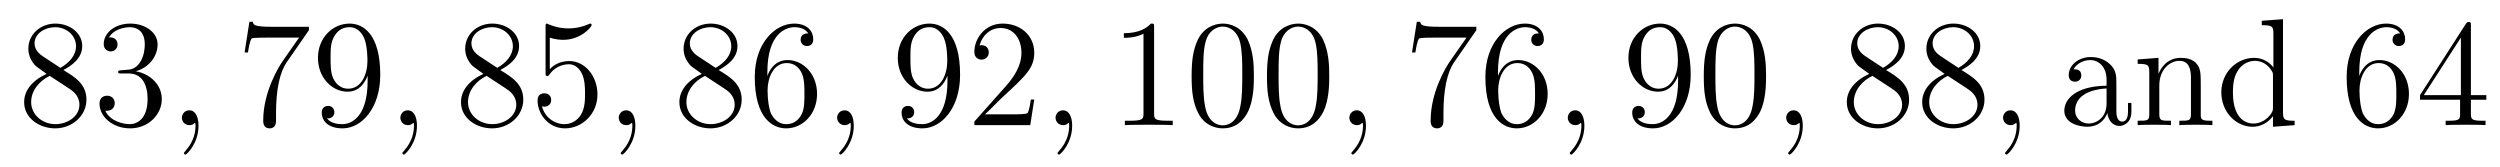 <?xml version='1.0'?>
<!-- This file was generated by dvisvgm 1.9.2 -->
<svg height='13pt' version='1.1' viewBox='0 -13 195 13' width='195pt' xmlns='http://www.w3.org/2000/svg' xmlns:xlink='http://www.w3.org/1999/xlink'>
<g id='page1'>
<g transform='matrix(1 0 0 1 -127 651)'>
<path d='M131.945 -658.535C132.539 -658.863 133.414 -659.41 133.414 -660.41C133.414 -661.457 132.414 -662.16 131.32 -662.16C130.133 -662.16 129.211 -661.301 129.211 -660.207C129.211 -659.801 129.336 -659.394 129.664 -658.988C129.789 -658.832 129.805 -658.832 130.633 -658.238C129.477 -657.707 128.883 -656.91 128.883 -656.035C128.883 -654.77 130.086 -653.988 131.305 -653.988C132.633 -653.988 133.742 -654.973 133.742 -656.223C133.742 -657.426 132.883 -657.973 131.945 -658.535ZM130.336 -659.613C130.18 -659.723 129.695 -660.035 129.695 -660.613C129.695 -661.395 130.508 -661.879 131.305 -661.879C132.164 -661.879 132.93 -661.254 132.93 -660.395C132.93 -659.676 132.398 -659.098 131.711 -658.707L130.336 -659.613ZM130.883 -658.082L132.336 -657.129C132.648 -656.926 133.195 -656.566 133.195 -655.832C133.195 -654.926 132.273 -654.316 131.32 -654.316C130.305 -654.316 129.43 -655.051 129.43 -656.035C129.43 -656.973 130.117 -657.723 130.883 -658.082ZM136.465 -658.52C136.262 -658.504 136.215 -658.488 136.215 -658.379C136.215 -658.269 136.277 -658.269 136.496 -658.269H137.043C138.059 -658.269 138.512 -657.426 138.512 -656.285C138.512 -654.723 137.699 -654.316 137.121 -654.316C136.543 -654.316 135.559 -654.582 135.215 -655.363C135.606 -655.316 135.949 -655.52 135.949 -655.957C135.949 -656.301 135.699 -656.535 135.355 -656.535C135.074 -656.535 134.762 -656.379 134.762 -655.926C134.762 -654.863 135.824 -653.988 137.152 -653.988C138.574 -653.988 139.621 -655.066 139.621 -656.27C139.621 -657.379 138.73 -658.238 137.59 -658.441C138.621 -658.738 139.293 -659.598 139.293 -660.535C139.293 -661.473 138.324 -662.16 137.168 -662.16C135.965 -662.16 135.09 -661.441 135.09 -660.566C135.09 -660.098 135.465 -659.988 135.637 -659.988C135.887 -659.988 136.168 -660.176 136.168 -660.535C136.168 -660.91 135.887 -661.082 135.621 -661.082C135.559 -661.082 135.527 -661.082 135.496 -661.066C135.949 -661.879 137.074 -661.879 137.121 -661.879C137.527 -661.879 138.293 -661.707 138.293 -660.535C138.293 -660.301 138.262 -659.645 137.918 -659.129C137.559 -658.598 137.152 -658.566 136.824 -658.551L136.465 -658.52ZM140.156 -654.238' fill-rule='evenodd'/>
<path d='M142.484 -654.191C142.484 -654.879 142.25 -655.395 141.766 -655.395C141.391 -655.395 141.188 -655.082 141.188 -654.816C141.188 -654.566 141.375 -654.238 141.781 -654.238C141.938 -654.238 142.062 -654.285 142.172 -654.395C142.188 -654.41 142.203 -654.41 142.219 -654.41C142.25 -654.41 142.25 -654.254 142.25 -654.191C142.25 -653.801 142.172 -653.019 141.484 -652.254C141.344 -652.098 141.344 -652.082 141.344 -652.051C141.344 -652.004 141.406 -651.941 141.469 -651.941C141.563 -651.941 142.484 -652.816 142.484 -654.191ZM143.394 -654.238' fill-rule='evenodd'/>
<path d='M151.094 -661.644V-661.91H148.234C146.781 -661.91 146.766 -662.066 146.719 -662.301H146.453L146.078 -659.91H146.344C146.375 -660.129 146.484 -660.863 146.641 -661.004C146.734 -661.066 147.625 -661.066 147.797 -661.066H150.328L149.063 -659.254C148.734 -658.785 147.531 -656.832 147.531 -654.598C147.531 -654.457 147.531 -653.988 148.031 -653.988C148.531 -653.988 148.531 -654.457 148.531 -654.613V-655.207C148.531 -656.973 148.812 -658.363 149.375 -659.16L151.094 -661.644ZM155.676 -657.707C155.676 -654.894 154.426 -654.316 153.707 -654.316C153.426 -654.316 152.801 -654.348 152.504 -654.77H152.566C152.645 -654.738 153.082 -654.816 153.082 -655.254C153.082 -655.52 152.895 -655.738 152.598 -655.738C152.285 -655.738 152.098 -655.535 152.098 -655.223C152.098 -654.488 152.691 -653.988 153.723 -653.988C155.207 -653.988 156.66 -655.566 156.66 -658.16C156.66 -661.363 155.316 -662.16 154.269 -662.16C152.957 -662.16 151.801 -661.066 151.801 -659.488C151.801 -657.926 152.91 -656.848 154.113 -656.848C154.988 -656.848 155.441 -657.488 155.676 -658.098V-657.707ZM154.16 -657.082C153.41 -657.082 153.082 -657.691 152.973 -657.926C152.785 -658.379 152.785 -658.941 152.785 -659.488C152.785 -660.144 152.785 -660.723 153.098 -661.207C153.301 -661.535 153.629 -661.879 154.269 -661.879C154.957 -661.879 155.301 -661.285 155.41 -661.004C155.66 -660.426 155.66 -659.41 155.66 -659.238C155.66 -658.238 155.207 -657.082 154.16 -657.082ZM157.195 -654.238' fill-rule='evenodd'/>
<path d='M159.523 -654.191C159.523 -654.879 159.289 -655.395 158.805 -655.395C158.43 -655.395 158.227 -655.082 158.227 -654.816C158.227 -654.566 158.414 -654.238 158.82 -654.238C158.977 -654.238 159.102 -654.285 159.211 -654.395C159.227 -654.41 159.242 -654.41 159.258 -654.41C159.289 -654.41 159.289 -654.254 159.289 -654.191C159.289 -653.801 159.211 -653.019 158.523 -652.254C158.383 -652.098 158.383 -652.082 158.383 -652.051C158.383 -652.004 158.445 -651.941 158.508 -651.941C158.602 -651.941 159.523 -652.816 159.523 -654.191ZM160.434 -654.238' fill-rule='evenodd'/>
<path d='M166.02 -658.535C166.613 -658.863 167.488 -659.41 167.488 -660.41C167.488 -661.457 166.488 -662.16 165.395 -662.16C164.207 -662.16 163.285 -661.301 163.285 -660.207C163.285 -659.801 163.41 -659.394 163.738 -658.988C163.863 -658.832 163.879 -658.832 164.707 -658.238C163.551 -657.707 162.957 -656.91 162.957 -656.035C162.957 -654.77 164.16 -653.988 165.379 -653.988C166.707 -653.988 167.816 -654.973 167.816 -656.223C167.816 -657.426 166.957 -657.973 166.02 -658.535ZM164.41 -659.613C164.254 -659.723 163.77 -660.035 163.77 -660.613C163.77 -661.395 164.582 -661.879 165.379 -661.879C166.238 -661.879 167.004 -661.254 167.004 -660.395C167.004 -659.676 166.473 -659.098 165.785 -658.707L164.41 -659.613ZM164.957 -658.082L166.41 -657.129C166.723 -656.926 167.27 -656.566 167.27 -655.832C167.27 -654.926 166.348 -654.316 165.395 -654.316C164.379 -654.316 163.504 -655.051 163.504 -656.035C163.504 -656.973 164.191 -657.723 164.957 -658.082ZM169.883 -661.066C170.383 -660.894 170.805 -660.894 170.945 -660.894C172.289 -660.894 173.148 -661.879 173.148 -662.051C173.148 -662.098 173.117 -662.16 173.055 -662.16C173.023 -662.16 173.008 -662.16 172.898 -662.113C172.227 -661.816 171.648 -661.785 171.336 -661.785C170.555 -661.785 169.992 -662.019 169.773 -662.113C169.68 -662.16 169.664 -662.16 169.648 -662.16C169.555 -662.16 169.555 -662.082 169.555 -661.895V-658.348C169.555 -658.129 169.555 -658.066 169.695 -658.066C169.758 -658.066 169.773 -658.082 169.883 -658.223C170.227 -658.707 170.789 -658.988 171.383 -658.988C172.008 -658.988 172.32 -658.41 172.414 -658.207C172.617 -657.738 172.633 -657.16 172.633 -656.707S172.633 -655.566 172.305 -655.035C172.039 -654.613 171.57 -654.316 171.039 -654.316C170.258 -654.316 169.477 -654.848 169.273 -655.723C169.336 -655.691 169.398 -655.676 169.461 -655.676C169.664 -655.676 169.992 -655.801 169.992 -656.207C169.992 -656.535 169.758 -656.723 169.461 -656.723C169.242 -656.723 168.93 -656.629 168.93 -656.16C168.93 -655.145 169.742 -653.988 171.07 -653.988C172.414 -653.988 173.602 -655.113 173.602 -656.629C173.602 -658.051 172.648 -659.238 171.398 -659.238C170.711 -659.238 170.18 -658.941 169.883 -658.598V-661.066ZM174.231 -654.238' fill-rule='evenodd'/>
<path d='M176.559 -654.191C176.559 -654.879 176.324 -655.395 175.84 -655.395C175.465 -655.395 175.262 -655.082 175.262 -654.816C175.262 -654.566 175.449 -654.238 175.855 -654.238C176.012 -654.238 176.137 -654.285 176.246 -654.395C176.262 -654.41 176.277 -654.41 176.293 -654.41C176.324 -654.41 176.324 -654.254 176.324 -654.191C176.324 -653.801 176.246 -653.019 175.559 -652.254C175.418 -652.098 175.418 -652.082 175.418 -652.051C175.418 -652.004 175.48 -651.941 175.543 -651.941C175.637 -651.941 176.559 -652.816 176.559 -654.191ZM177.469 -654.238' fill-rule='evenodd'/>
<path d='M183.055 -658.535C183.648 -658.863 184.523 -659.41 184.523 -660.41C184.523 -661.457 183.523 -662.16 182.43 -662.16C181.242 -662.16 180.32 -661.301 180.32 -660.207C180.32 -659.801 180.445 -659.394 180.773 -658.988C180.898 -658.832 180.914 -658.832 181.742 -658.238C180.586 -657.707 179.992 -656.91 179.992 -656.035C179.992 -654.77 181.195 -653.988 182.414 -653.988C183.742 -653.988 184.852 -654.973 184.852 -656.223C184.852 -657.426 183.992 -657.973 183.055 -658.535ZM181.445 -659.613C181.289 -659.723 180.805 -660.035 180.805 -660.613C180.805 -661.395 181.617 -661.879 182.414 -661.879C183.273 -661.879 184.039 -661.254 184.039 -660.395C184.039 -659.676 183.508 -659.098 182.82 -658.707L181.445 -659.613ZM181.992 -658.082L183.445 -657.129C183.758 -656.926 184.305 -656.566 184.305 -655.832C184.305 -654.926 183.383 -654.316 182.43 -654.316C181.414 -654.316 180.539 -655.051 180.539 -656.035C180.539 -656.973 181.227 -657.723 181.992 -658.082ZM186.855 -658.379C186.855 -661.41 188.324 -661.879 188.965 -661.879C189.387 -661.879 189.824 -661.754 190.043 -661.395C189.902 -661.395 189.449 -661.395 189.449 -660.894C189.449 -660.645 189.637 -660.41 189.934 -660.41C190.246 -660.41 190.434 -660.598 190.434 -660.941C190.434 -661.551 189.981 -662.16 188.949 -662.16C187.449 -662.16 185.871 -660.629 185.871 -658.004C185.871 -654.723 187.309 -653.988 188.324 -653.988C189.621 -653.988 190.731 -655.113 190.731 -656.676C190.731 -658.254 189.621 -659.316 188.434 -659.316C187.371 -659.316 186.965 -658.395 186.855 -658.066V-658.379ZM188.324 -654.316C187.574 -654.316 187.215 -654.973 187.105 -655.223C186.996 -655.535 186.871 -656.129 186.871 -656.957C186.871 -657.894 187.309 -659.082 188.371 -659.082C189.027 -659.082 189.387 -658.644 189.559 -658.238C189.746 -657.785 189.746 -657.191 189.746 -656.676C189.746 -656.066 189.746 -655.535 189.527 -655.082C189.231 -654.519 188.793 -654.316 188.324 -654.316ZM191.266 -654.238' fill-rule='evenodd'/>
<path d='M193.594 -654.191C193.594 -654.879 193.36 -655.395 192.875 -655.395C192.5 -655.395 192.296 -655.082 192.296 -654.816C192.296 -654.566 192.485 -654.238 192.89 -654.238C193.046 -654.238 193.172 -654.285 193.282 -654.395C193.297 -654.41 193.313 -654.41 193.328 -654.41C193.36 -654.41 193.36 -654.254 193.36 -654.191C193.36 -653.801 193.282 -653.019 192.594 -652.254C192.454 -652.098 192.454 -652.082 192.454 -652.051C192.454 -652.004 192.516 -651.941 192.578 -651.941C192.672 -651.941 193.594 -652.816 193.594 -654.191ZM194.504 -654.238' fill-rule='evenodd'/>
<path d='M200.903 -657.707C200.903 -654.894 199.652 -654.316 198.934 -654.316C198.653 -654.316 198.028 -654.348 197.73 -654.77H197.792C197.872 -654.738 198.308 -654.816 198.308 -655.254C198.308 -655.52 198.121 -655.738 197.825 -655.738C197.512 -655.738 197.324 -655.535 197.324 -655.223C197.324 -654.488 197.918 -653.988 198.949 -653.988C200.434 -653.988 201.887 -655.566 201.887 -658.16C201.887 -661.363 200.543 -662.16 199.496 -662.16C198.184 -662.16 197.027 -661.066 197.027 -659.488C197.027 -657.926 198.137 -656.848 199.34 -656.848C200.215 -656.848 200.668 -657.488 200.903 -658.098V-657.707ZM199.387 -657.082C198.637 -657.082 198.308 -657.691 198.199 -657.926C198.012 -658.379 198.012 -658.941 198.012 -659.488C198.012 -660.144 198.012 -660.723 198.324 -661.207C198.527 -661.535 198.856 -661.879 199.496 -661.879C200.184 -661.879 200.527 -661.285 200.636 -661.004C200.887 -660.426 200.887 -659.41 200.887 -659.238C200.887 -658.238 200.434 -657.082 199.387 -657.082ZM207.672 -656.238H207.407C207.376 -656.035 207.281 -655.379 207.156 -655.191C207.078 -655.082 206.39 -655.082 206.032 -655.082H203.828C204.156 -655.363 204.875 -656.129 205.188 -656.41C207 -658.082 207.672 -658.691 207.672 -659.879C207.672 -661.254 206.578 -662.16 205.204 -662.16C203.813 -662.16 203 -660.988 203 -659.957C203 -659.348 203.531 -659.348 203.562 -659.348C203.813 -659.348 204.125 -659.535 204.125 -659.91C204.125 -660.254 203.906 -660.473 203.562 -660.473C203.453 -660.473 203.437 -660.473 203.406 -660.457C203.626 -661.269 204.265 -661.816 205.046 -661.816C206.063 -661.816 206.672 -660.973 206.672 -659.879C206.672 -658.863 206.094 -657.988 205.406 -657.223L203 -654.519V-654.238H207.359L207.672 -656.238ZM208.301 -654.238' fill-rule='evenodd'/>
<path d='M210.629 -654.191C210.629 -654.879 210.395 -655.395 209.91 -655.395C209.536 -655.395 209.332 -655.082 209.332 -654.816C209.332 -654.566 209.52 -654.238 209.926 -654.238C210.082 -654.238 210.208 -654.285 210.317 -654.395C210.332 -654.41 210.348 -654.41 210.364 -654.41C210.395 -654.41 210.395 -654.254 210.395 -654.191C210.395 -653.801 210.317 -653.019 209.629 -652.254C209.489 -652.098 209.489 -652.082 209.489 -652.051C209.489 -652.004 209.551 -651.941 209.614 -651.941C209.707 -651.941 210.629 -652.816 210.629 -654.191ZM211.54 -654.238' fill-rule='evenodd'/>
<path d='M217.02 -661.879C217.02 -662.16 217.02 -662.16 216.769 -662.16C216.488 -661.848 215.894 -661.41 214.66 -661.41V-661.051C214.942 -661.051 215.536 -661.051 216.192 -661.363V-655.16C216.192 -654.723 216.16 -654.582 215.113 -654.582H214.739V-654.238C215.066 -654.27 216.223 -654.27 216.613 -654.27C217.004 -654.27 218.144 -654.27 218.473 -654.238V-654.582H218.098C217.051 -654.582 217.02 -654.723 217.02 -655.16V-661.879ZM224.804 -658.051C224.804 -659.035 224.742 -660.004 224.321 -660.91C223.82 -661.91 222.961 -662.16 222.383 -662.16C221.695 -662.16 220.836 -661.816 220.398 -660.832C220.07 -660.082 219.946 -659.348 219.946 -658.051C219.946 -656.895 220.039 -656.019 220.46 -655.176C220.93 -654.27 221.742 -653.988 222.367 -653.988C223.414 -653.988 224.008 -654.613 224.352 -655.301C224.773 -656.191 224.804 -657.363 224.804 -658.051ZM222.367 -654.223C221.992 -654.223 221.21 -654.441 220.992 -655.738C220.852 -656.457 220.852 -657.363 220.852 -658.191C220.852 -659.176 220.852 -660.051 221.039 -660.754C221.242 -661.551 221.851 -661.926 222.367 -661.926C222.821 -661.926 223.508 -661.66 223.742 -660.629C223.898 -659.941 223.898 -659.004 223.898 -658.191C223.898 -657.395 223.898 -656.488 223.758 -655.77C223.54 -654.457 222.79 -654.223 222.367 -654.223ZM230.683 -658.051C230.683 -659.035 230.621 -660.004 230.2 -660.91C229.699 -661.91 228.84 -662.16 228.262 -662.16C227.574 -662.16 226.715 -661.816 226.277 -660.832C225.949 -660.082 225.824 -659.348 225.824 -658.051C225.824 -656.895 225.918 -656.019 226.34 -655.176C226.808 -654.27 227.621 -653.988 228.246 -653.988C229.292 -653.988 229.886 -654.613 230.231 -655.301C230.652 -656.191 230.683 -657.363 230.683 -658.051ZM228.246 -654.223C227.872 -654.223 227.09 -654.441 226.871 -655.738C226.73 -656.457 226.73 -657.363 226.73 -658.191C226.73 -659.176 226.73 -660.051 226.918 -660.754C227.122 -661.551 227.73 -661.926 228.246 -661.926C228.7 -661.926 229.387 -661.66 229.621 -660.629C229.777 -659.941 229.777 -659.004 229.777 -658.191C229.777 -657.395 229.777 -656.488 229.637 -655.77C229.418 -654.457 228.668 -654.223 228.246 -654.223ZM231.218 -654.238' fill-rule='evenodd'/>
<path d='M233.546 -654.191C233.546 -654.879 233.312 -655.395 232.828 -655.395C232.453 -655.395 232.25 -655.082 232.25 -654.816C232.25 -654.566 232.438 -654.238 232.843 -654.238C233 -654.238 233.125 -654.285 233.234 -654.395C233.25 -654.41 233.266 -654.41 233.281 -654.41C233.312 -654.41 233.312 -654.254 233.312 -654.191C233.312 -653.801 233.234 -653.019 232.547 -652.254C232.406 -652.098 232.406 -652.082 232.406 -652.051C232.406 -652.004 232.469 -651.941 232.531 -651.941C232.625 -651.941 233.546 -652.816 233.546 -654.191ZM234.457 -654.238' fill-rule='evenodd'/>
<path d='M242.153 -661.644V-661.91H239.293C237.84 -661.91 237.824 -662.066 237.778 -662.301H237.511L237.137 -659.91H237.402C237.433 -660.129 237.542 -660.863 237.7 -661.004C237.793 -661.066 238.684 -661.066 238.855 -661.066H241.387L240.121 -659.254C239.792 -658.785 238.59 -656.832 238.59 -654.598C238.59 -654.457 238.59 -653.988 239.09 -653.988C239.59 -653.988 239.59 -654.457 239.59 -654.613V-655.207C239.59 -656.973 239.872 -658.363 240.433 -659.16L242.153 -661.644ZM243.844 -658.379C243.844 -661.41 245.312 -661.879 245.953 -661.879C246.376 -661.879 246.812 -661.754 247.031 -661.395C246.89 -661.395 246.438 -661.395 246.438 -660.894C246.438 -660.645 246.625 -660.41 246.922 -660.41C247.235 -660.41 247.422 -660.598 247.422 -660.941C247.422 -661.551 246.968 -662.16 245.938 -662.16C244.438 -662.16 242.86 -660.629 242.86 -658.004C242.86 -654.723 244.297 -653.988 245.312 -653.988C246.61 -653.988 247.718 -655.113 247.718 -656.676C247.718 -658.254 246.61 -659.316 245.422 -659.316C244.36 -659.316 243.953 -658.395 243.844 -658.066V-658.379ZM245.312 -654.316C244.562 -654.316 244.204 -654.973 244.093 -655.223C243.984 -655.535 243.859 -656.129 243.859 -656.957C243.859 -657.894 244.297 -659.082 245.359 -659.082C246.016 -659.082 246.376 -658.644 246.547 -658.238C246.734 -657.785 246.734 -657.191 246.734 -656.676C246.734 -656.066 246.734 -655.535 246.516 -655.082C246.218 -654.519 245.782 -654.316 245.312 -654.316ZM248.254 -654.238' fill-rule='evenodd'/>
<path d='M250.582 -654.191C250.582 -654.879 250.348 -655.395 249.863 -655.395C249.488 -655.395 249.286 -655.082 249.286 -654.816C249.286 -654.566 249.473 -654.238 249.878 -654.238C250.036 -654.238 250.16 -654.285 250.27 -654.395C250.285 -654.41 250.301 -654.41 250.316 -654.41C250.348 -654.41 250.348 -654.254 250.348 -654.191C250.348 -653.801 250.27 -653.019 249.582 -652.254C249.442 -652.098 249.442 -652.082 249.442 -652.051C249.442 -652.004 249.504 -651.941 249.566 -651.941C249.66 -651.941 250.582 -652.816 250.582 -654.191ZM251.492 -654.238' fill-rule='evenodd'/>
<path d='M257.891 -657.707C257.891 -654.894 256.64 -654.316 255.922 -654.316C255.641 -654.316 255.016 -654.348 254.719 -654.77H254.782C254.86 -654.738 255.296 -654.816 255.296 -655.254C255.296 -655.52 255.109 -655.738 254.813 -655.738C254.5 -655.738 254.312 -655.535 254.312 -655.223C254.312 -654.488 254.906 -653.988 255.937 -653.988C257.422 -653.988 258.875 -655.566 258.875 -658.16C258.875 -661.363 257.531 -662.16 256.484 -662.16C255.172 -662.16 254.016 -661.066 254.016 -659.488C254.016 -657.926 255.125 -656.848 256.328 -656.848C257.203 -656.848 257.657 -657.488 257.891 -658.098V-657.707ZM256.375 -657.082C255.625 -657.082 255.296 -657.691 255.187 -657.926C255 -658.379 255 -658.941 255 -659.488C255 -660.144 255 -660.723 255.312 -661.207C255.516 -661.535 255.844 -661.879 256.484 -661.879C257.172 -661.879 257.515 -661.285 257.626 -661.004C257.875 -660.426 257.875 -659.41 257.875 -659.238C257.875 -658.238 257.422 -657.082 256.375 -657.082ZM264.754 -658.051C264.754 -659.035 264.691 -660.004 264.27 -660.91C263.77 -661.91 262.91 -662.16 262.332 -662.16C261.644 -662.16 260.785 -661.816 260.347 -660.832C260.02 -660.082 259.895 -659.348 259.895 -658.051C259.895 -656.895 259.988 -656.019 260.41 -655.176C260.879 -654.27 261.691 -653.988 262.316 -653.988C263.363 -653.988 263.957 -654.613 264.301 -655.301C264.722 -656.191 264.754 -657.363 264.754 -658.051ZM262.316 -654.223C261.942 -654.223 261.16 -654.441 260.941 -655.738C260.801 -656.457 260.801 -657.363 260.801 -658.191C260.801 -659.176 260.801 -660.051 260.988 -660.754C261.192 -661.551 261.8 -661.926 262.316 -661.926C262.77 -661.926 263.458 -661.66 263.692 -660.629C263.848 -659.941 263.848 -659.004 263.848 -658.191C263.848 -657.395 263.848 -656.488 263.707 -655.77C263.489 -654.457 262.739 -654.223 262.316 -654.223ZM265.289 -654.238' fill-rule='evenodd'/>
<path d='M267.617 -654.191C267.617 -654.879 267.383 -655.395 266.898 -655.395C266.524 -655.395 266.321 -655.082 266.321 -654.816C266.321 -654.566 266.508 -654.238 266.914 -654.238C267.071 -654.238 267.196 -654.285 267.305 -654.395C267.32 -654.41 267.336 -654.41 267.352 -654.41C267.383 -654.41 267.383 -654.254 267.383 -654.191C267.383 -653.801 267.305 -653.019 266.617 -652.254C266.477 -652.098 266.477 -652.082 266.477 -652.051C266.477 -652.004 266.539 -651.941 266.602 -651.941C266.695 -651.941 267.617 -652.816 267.617 -654.191ZM268.528 -654.238' fill-rule='evenodd'/>
<path d='M274.114 -658.535C274.708 -658.863 275.582 -659.41 275.582 -660.41C275.582 -661.457 274.582 -662.16 273.488 -662.16C272.3 -662.16 271.379 -661.301 271.379 -660.207C271.379 -659.801 271.504 -659.394 271.832 -658.988C271.957 -658.832 271.973 -658.832 272.801 -658.238C271.644 -657.707 271.051 -656.91 271.051 -656.035C271.051 -654.77 272.254 -653.988 273.473 -653.988C274.801 -653.988 275.91 -654.973 275.91 -656.223C275.91 -657.426 275.051 -657.973 274.114 -658.535ZM272.504 -659.613C272.347 -659.723 271.864 -660.035 271.864 -660.613C271.864 -661.395 272.676 -661.879 273.473 -661.879C274.332 -661.879 275.098 -661.254 275.098 -660.395C275.098 -659.676 274.566 -659.098 273.878 -658.707L272.504 -659.613ZM273.05 -658.082L274.504 -657.129C274.817 -656.926 275.363 -656.566 275.363 -655.832C275.363 -654.926 274.441 -654.316 273.488 -654.316C272.473 -654.316 271.597 -655.051 271.597 -656.035C271.597 -656.973 272.285 -657.723 273.05 -658.082ZM279.992 -658.535C280.586 -658.863 281.461 -659.41 281.461 -660.41C281.461 -661.457 280.46 -662.16 279.367 -662.16C278.179 -662.16 277.258 -661.301 277.258 -660.207C277.258 -659.801 277.382 -659.394 277.711 -658.988C277.836 -658.832 277.852 -658.832 278.68 -658.238C277.524 -657.707 276.93 -656.91 276.93 -656.035C276.93 -654.77 278.132 -653.988 279.352 -653.988C280.68 -653.988 281.789 -654.973 281.789 -656.223C281.789 -657.426 280.93 -657.973 279.992 -658.535ZM278.383 -659.613C278.226 -659.723 277.742 -660.035 277.742 -660.613C277.742 -661.395 278.555 -661.879 279.352 -661.879C280.211 -661.879 280.976 -661.254 280.976 -660.395C280.976 -659.676 280.445 -659.098 279.758 -658.707L278.383 -659.613ZM278.929 -658.082L280.382 -657.129C280.696 -656.926 281.242 -656.566 281.242 -655.832C281.242 -654.926 280.32 -654.316 279.367 -654.316C278.352 -654.316 277.476 -655.051 277.476 -656.035C277.476 -656.973 278.164 -657.723 278.929 -658.082ZM282.324 -654.238' fill-rule='evenodd'/>
<path d='M284.536 -654.191C284.536 -654.879 284.3 -655.395 283.817 -655.395C283.441 -655.395 283.238 -655.082 283.238 -654.816C283.238 -654.566 283.426 -654.238 283.832 -654.238C283.988 -654.238 284.113 -654.285 284.222 -654.395C284.238 -654.41 284.254 -654.41 284.269 -654.41C284.3 -654.41 284.3 -654.254 284.3 -654.191C284.3 -653.801 284.222 -653.019 283.535 -652.254C283.394 -652.098 283.394 -652.082 283.394 -652.051C283.394 -652.004 283.457 -651.941 283.519 -651.941C283.613 -651.941 284.536 -652.816 284.536 -654.191ZM285.445 -654.238' fill-rule='evenodd'/>
<path d='M292.078 -657.426C292.078 -658.066 292.078 -658.535 291.563 -659.004C291.14 -659.394 290.609 -659.551 290.078 -659.551C289.109 -659.551 288.359 -658.91 288.359 -658.129C288.359 -657.785 288.578 -657.629 288.859 -657.629C289.141 -657.629 289.344 -657.832 289.344 -658.113C289.344 -658.598 288.922 -658.598 288.734 -658.598C289.015 -659.098 289.578 -659.316 290.063 -659.316C290.609 -659.316 291.312 -658.863 291.312 -657.785V-657.316C288.922 -657.285 288.016 -656.27 288.016 -655.363C288.016 -654.41 289.109 -654.113 289.828 -654.113C290.626 -654.113 291.156 -654.598 291.376 -655.176C291.438 -654.613 291.797 -654.176 292.313 -654.176C292.562 -654.176 293.25 -654.348 293.25 -655.301V-655.973H292.985V-655.301C292.985 -654.613 292.703 -654.519 292.531 -654.519C292.078 -654.519 292.078 -655.16 292.078 -655.332V-657.426ZM291.312 -655.926C291.312 -654.754 290.437 -654.363 289.922 -654.363C289.344 -654.363 288.859 -654.785 288.859 -655.363C288.859 -656.926 290.875 -657.082 291.312 -657.098V-655.926ZM298.66 -657.129C298.66 -658.238 298.66 -658.582 298.394 -658.957C298.051 -659.426 297.488 -659.488 297.082 -659.488C295.926 -659.488 295.472 -658.504 295.379 -658.269H295.363V-659.488L293.738 -659.363V-659.019C294.551 -659.019 294.644 -658.941 294.644 -658.348V-655.113C294.644 -654.582 294.52 -654.582 293.738 -654.582V-654.238C294.05 -654.27 294.691 -654.27 295.036 -654.27C295.379 -654.27 296.02 -654.27 296.332 -654.238V-654.582C295.566 -654.582 295.426 -654.582 295.426 -655.113V-657.332C295.426 -658.582 296.254 -659.254 296.988 -659.254S297.894 -658.644 297.894 -657.926V-655.113C297.894 -654.582 297.769 -654.582 296.988 -654.582V-654.238C297.301 -654.27 297.942 -654.27 298.27 -654.27C298.613 -654.27 299.269 -654.27 299.567 -654.238V-654.582C298.973 -654.582 298.675 -654.582 298.66 -654.941V-657.129ZM303.418 -662.379V-662.035C304.23 -662.035 304.325 -661.957 304.325 -661.363V-658.738C304.074 -659.082 303.559 -659.488 302.825 -659.488C301.45 -659.488 300.262 -658.332 300.262 -656.801C300.262 -655.285 301.387 -654.113 302.699 -654.113C303.606 -654.113 304.136 -654.723 304.292 -654.941V-654.113L305.981 -654.238V-654.582C305.168 -654.582 305.075 -654.66 305.075 -655.254V-662.504L303.418 -662.379ZM304.292 -655.629C304.292 -655.426 304.292 -655.379 304.136 -655.113C303.84 -654.707 303.355 -654.363 302.761 -654.363C302.449 -654.363 301.168 -654.473 301.168 -656.785C301.168 -657.645 301.309 -658.129 301.574 -658.52C301.808 -658.895 302.278 -659.254 302.887 -659.254C303.622 -659.254 304.043 -658.723 304.152 -658.535C304.292 -658.332 304.292 -658.301 304.292 -658.082V-655.629ZM306.317 -654.238' fill-rule='evenodd'/>
<path d='M311.023 -658.379C311.023 -661.41 312.492 -661.879 313.133 -661.879C313.555 -661.879 313.992 -661.754 314.21 -661.395C314.07 -661.395 313.618 -661.395 313.618 -660.894C313.618 -660.645 313.805 -660.41 314.101 -660.41C314.414 -660.41 314.602 -660.598 314.602 -660.941C314.602 -661.551 314.148 -662.16 313.117 -662.16C311.617 -662.16 310.039 -660.629 310.039 -658.004C310.039 -654.723 311.477 -653.988 312.492 -653.988C313.789 -653.988 314.898 -655.113 314.898 -656.676C314.898 -658.254 313.789 -659.316 312.601 -659.316C311.539 -659.316 311.132 -658.395 311.023 -658.066V-658.379ZM312.492 -654.316C311.742 -654.316 311.383 -654.973 311.274 -655.223C311.164 -655.535 311.039 -656.129 311.039 -656.957C311.039 -657.894 311.477 -659.082 312.539 -659.082C313.195 -659.082 313.555 -658.644 313.727 -658.238C313.914 -657.785 313.914 -657.191 313.914 -656.676C313.914 -656.066 313.914 -655.535 313.696 -655.082C313.398 -654.519 312.961 -654.316 312.492 -654.316ZM319.73 -662.004C319.73 -662.223 319.73 -662.285 319.574 -662.285C319.481 -662.285 319.434 -662.285 319.34 -662.145L315.762 -656.582V-656.223H318.887V-655.145C318.887 -654.707 318.871 -654.582 317.996 -654.582H317.761V-654.238C318.028 -654.27 318.98 -654.27 319.309 -654.27C319.637 -654.27 320.59 -654.27 320.872 -654.238V-654.582H320.636C319.777 -654.582 319.73 -654.707 319.73 -655.145V-656.223H320.934V-656.582H319.73V-662.004ZM318.949 -661.066V-656.582H316.058L318.949 -661.066ZM321.312 -654.238' fill-rule='evenodd'/>
</g>
</g>
</svg>
